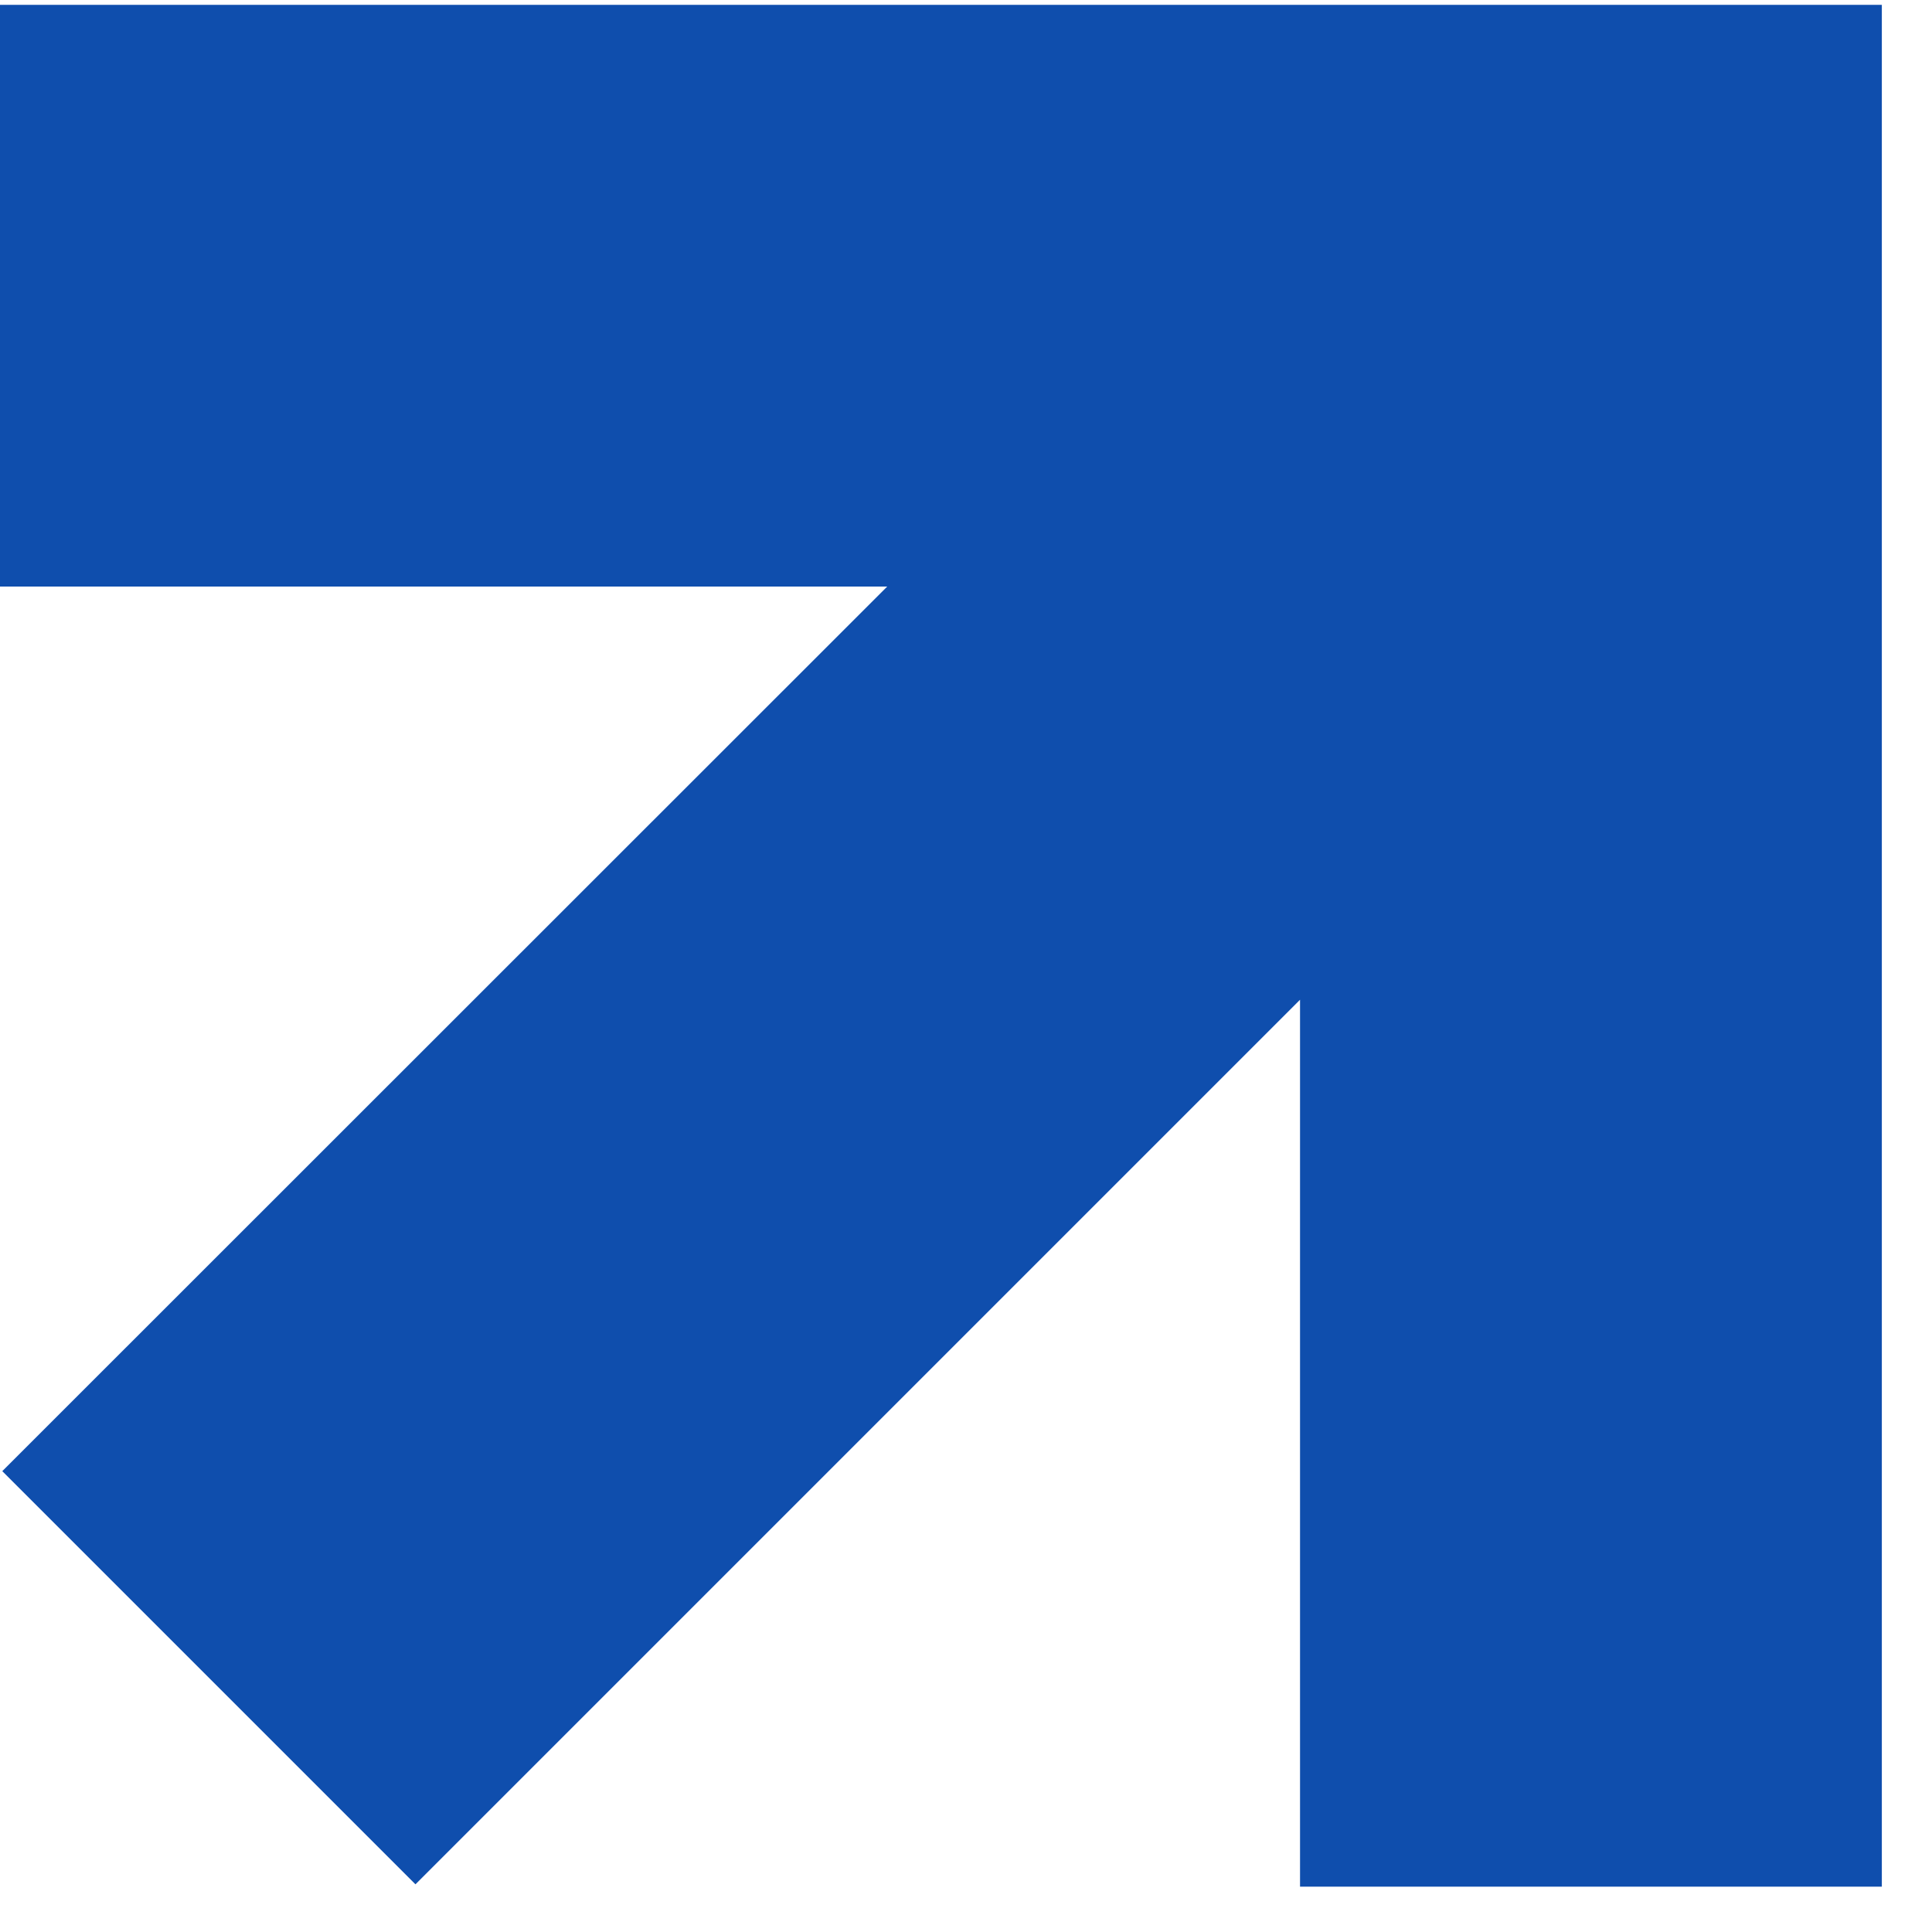<svg width="28" height="28" viewBox="0 0 28 28" fill="none" xmlns="http://www.w3.org/2000/svg">
<path d="M0 0.07V8.501H12.858L0.033 21.321L6.021 27.309L18.841 14.489V27.343H27.273V0.07H0Z" fill="#0F4EAD"/>
</svg>

